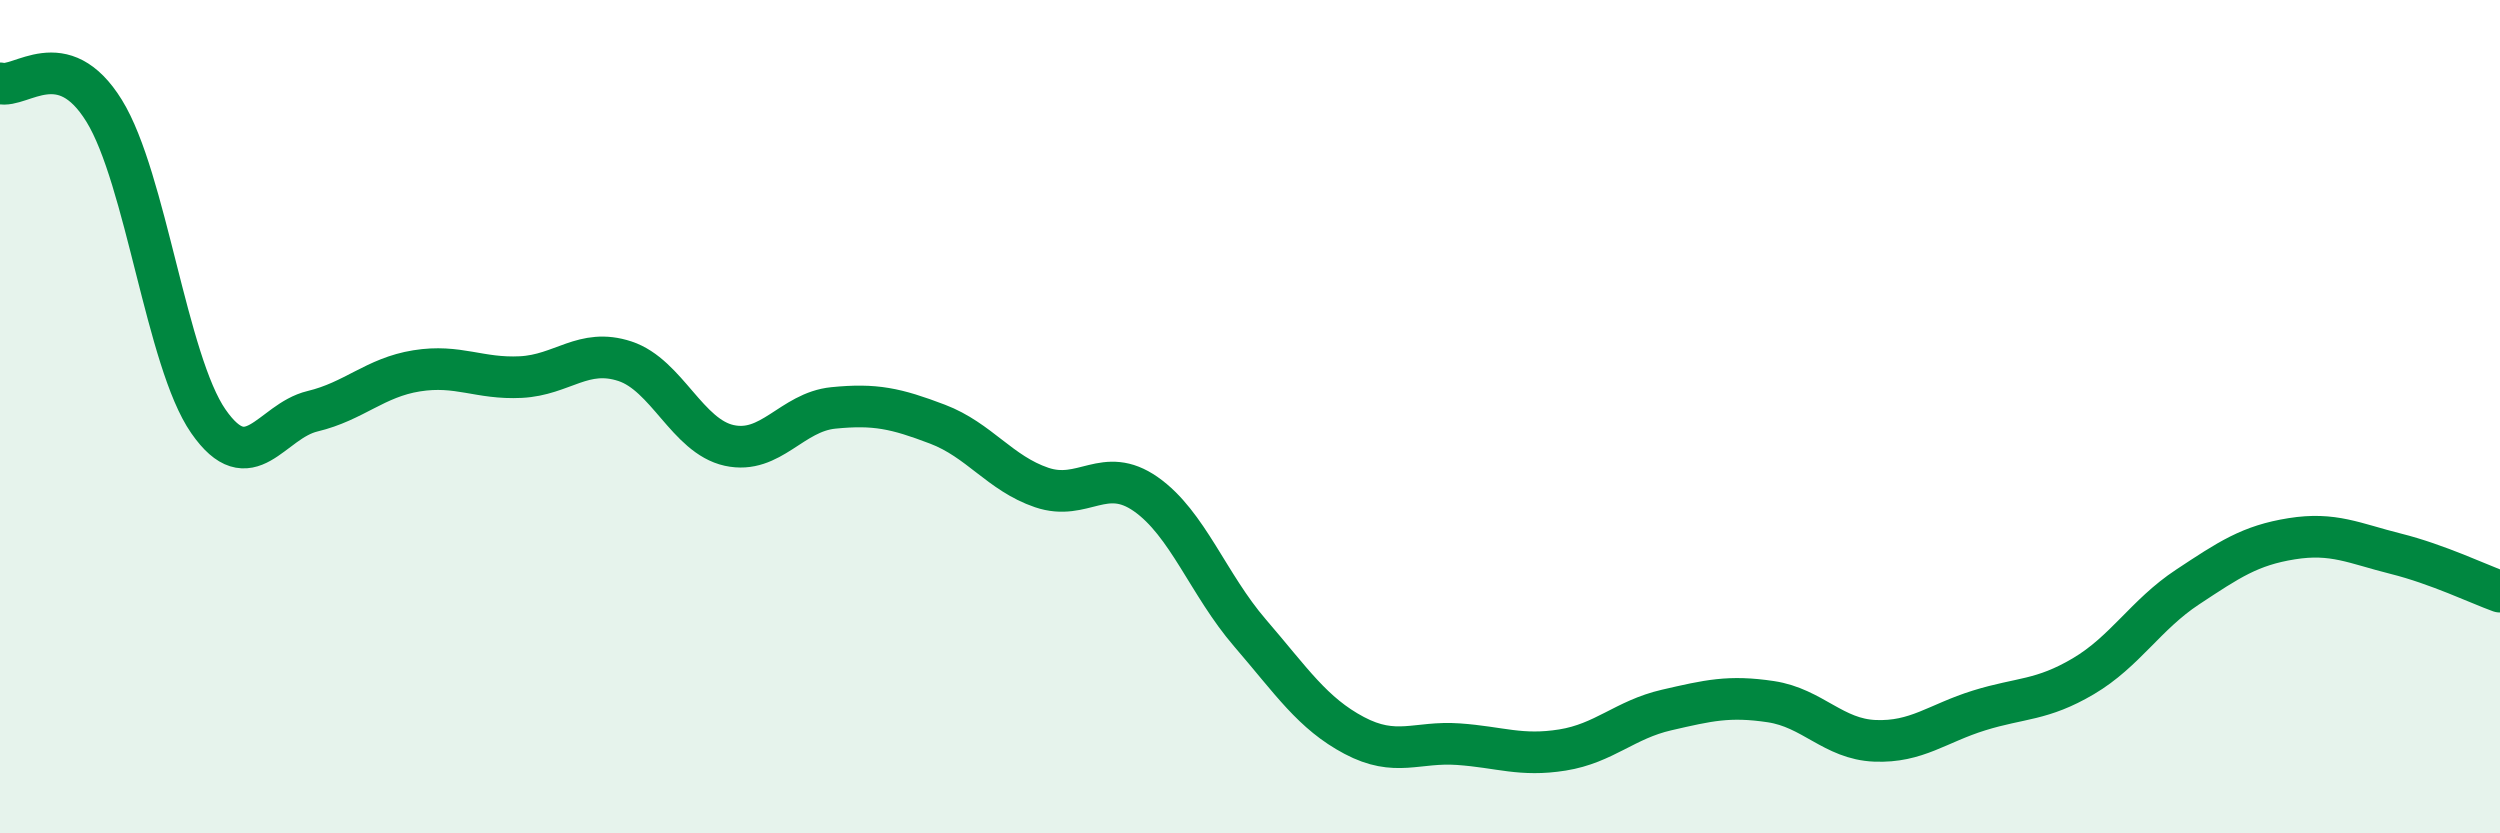 
    <svg width="60" height="20" viewBox="0 0 60 20" xmlns="http://www.w3.org/2000/svg">
      <path
        d="M 0,2 C 0.5,2.13 1.5,1.04 2.5,2.66 C 3.5,4.28 4,8.67 5,10.11 C 6,11.55 6.5,10.11 7.5,9.87 C 8.5,9.63 9,9.06 10,8.9 C 11,8.74 11.5,9.1 12.5,9.05 C 13.5,9 14,8.34 15,8.67 C 16,9 16.5,10.47 17.5,10.69 C 18.5,10.91 19,9.89 20,9.79 C 21,9.69 21.5,9.8 22.5,10.18 C 23.5,10.56 24,11.36 25,11.7 C 26,12.04 26.5,11.16 27.5,11.86 C 28.5,12.56 29,14.03 30,15.19 C 31,16.35 31.5,17.12 32.5,17.65 C 33.5,18.18 34,17.79 35,17.86 C 36,17.93 36.5,18.16 37.5,18 C 38.5,17.84 39,17.27 40,17.04 C 41,16.81 41.5,16.69 42.5,16.84 C 43.5,16.99 44,17.74 45,17.78 C 46,17.82 46.5,17.36 47.5,17.05 C 48.5,16.74 49,16.82 50,16.23 C 51,15.64 51.5,14.75 52.5,14.09 C 53.5,13.43 54,13.09 55,12.93 C 56,12.77 56.5,13.04 57.5,13.29 C 58.5,13.54 59.5,14.02 60,14.2L60 20L0 20Z"
        fill="#008740"
        opacity="0.1"
        stroke-linecap="round"
        stroke-linejoin="round"
      />
      <path
        d="M 0,2 C 0.5,2.13 1.5,1.04 2.5,2.66 C 3.5,4.28 4,8.67 5,10.11 C 6,11.55 6.5,10.11 7.5,9.87 C 8.5,9.63 9,9.06 10,8.9 C 11,8.74 11.5,9.1 12.5,9.05 C 13.5,9 14,8.34 15,8.67 C 16,9 16.5,10.47 17.5,10.69 C 18.5,10.91 19,9.89 20,9.79 C 21,9.69 21.5,9.8 22.5,10.18 C 23.5,10.56 24,11.36 25,11.7 C 26,12.04 26.5,11.16 27.5,11.86 C 28.5,12.56 29,14.03 30,15.19 C 31,16.35 31.5,17.12 32.5,17.65 C 33.5,18.18 34,17.79 35,17.86 C 36,17.93 36.5,18.16 37.5,18 C 38.5,17.84 39,17.27 40,17.04 C 41,16.81 41.5,16.69 42.5,16.84 C 43.5,16.99 44,17.74 45,17.78 C 46,17.82 46.5,17.36 47.5,17.05 C 48.5,16.74 49,16.82 50,16.23 C 51,15.64 51.5,14.75 52.5,14.09 C 53.5,13.43 54,13.09 55,12.93 C 56,12.77 56.5,13.04 57.5,13.29 C 58.5,13.54 59.5,14.02 60,14.2"
        stroke="#008740"
        stroke-width="1"
        fill="none"
        stroke-linecap="round"
        stroke-linejoin="round"
      />
    </svg>
  